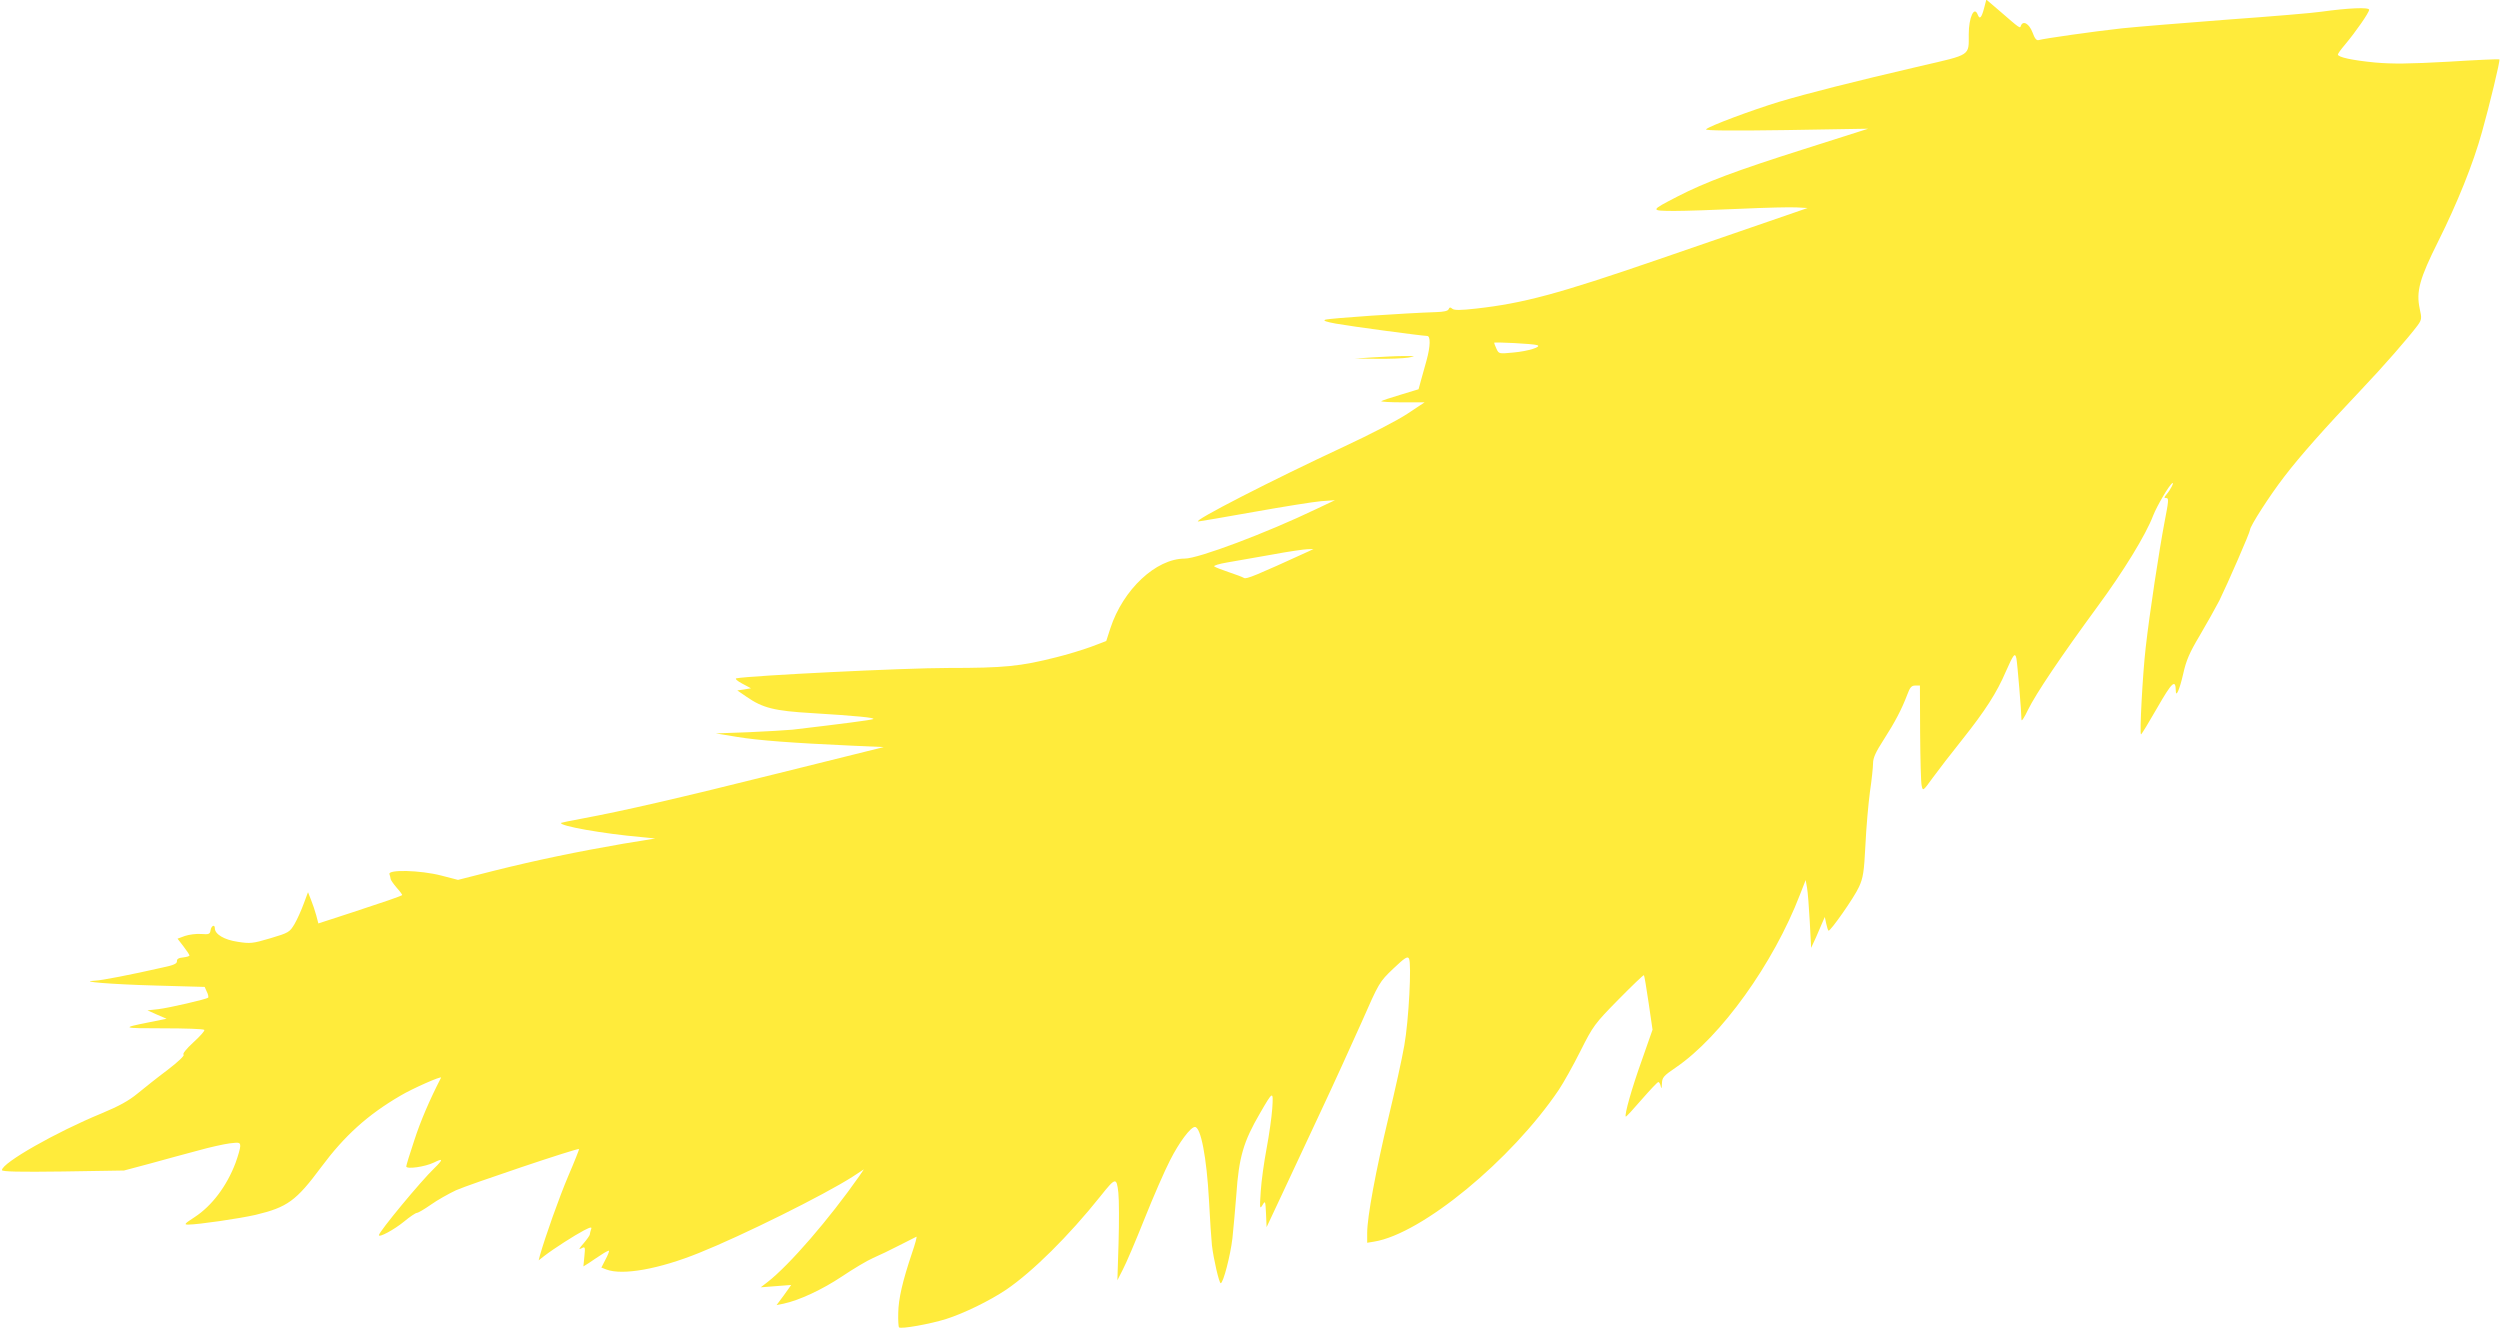 <?xml version="1.0" standalone="no"?>
<!DOCTYPE svg PUBLIC "-//W3C//DTD SVG 20010904//EN"
 "http://www.w3.org/TR/2001/REC-SVG-20010904/DTD/svg10.dtd">
<svg version="1.0" xmlns="http://www.w3.org/2000/svg"
 width="1280pt" height="680pt" viewBox="0 0 1280 680"
 preserveAspectRatio="xMidYMid meet">
<g transform="translate(0,680) scale(0.1,-0.1)"
fill="#ffeb3b" stroke="none">
<path d="M10158 6756 c-13 -48 -22 -57 -32 -31 -18 47 -46 -15 -46 -100 0
-112 14 -103 -246 -163 -352 -82 -576 -139 -724 -183 -141 -43 -358 -124 -375
-141 -7 -7 133 -8 410 -4 l420 7 -330 -105 c-347 -110 -504 -169 -646 -242
-141 -73 -141 -73 -19 -74 58 0 211 5 340 11 129 6 260 9 290 7 l55 -3 -200
-69 c-110 -38 -367 -126 -572 -197 -506 -174 -684 -222 -926 -249 -80 -9 -111
-9 -121 -1 -10 9 -15 8 -19 -2 -3 -9 -25 -14 -64 -15 -155 -5 -543 -31 -568
-39 -13 -5 6 -11 55 -20 78 -14 443 -63 467 -63 18 0 17 -52 -3 -125 -9 -33
-22 -80 -29 -104 l-12 -44 -92 -28 c-51 -15 -95 -30 -99 -33 -3 -3 46 -6 108
-6 l114 0 -89 -59 c-50 -33 -193 -107 -320 -166 -374 -174 -785 -385 -750
-385 5 0 133 22 285 49 151 27 307 52 345 55 l70 5 -95 -45 c-256 -123 -605
-254 -674 -254 -147 0 -316 -158 -381 -357 l-21 -65 -79 -30 c-44 -16 -123
-40 -176 -53 -185 -47 -267 -55 -555 -55 -225 0 -1010 -39 -1084 -53 -8 -2 5
-14 30 -27 l45 -24 -35 -6 -35 -5 48 -33 c82 -57 143 -72 332 -83 229 -14 333
-24 315 -31 -13 -5 -158 -24 -413 -54 -32 -3 -134 -9 -225 -13 l-167 -6 109
-18 c109 -18 282 -31 591 -45 l160 -7 -535 -133 c-524 -131 -800 -194 -1009
-233 -57 -10 -106 -21 -108 -22 -14 -15 216 -56 412 -73 l70 -7 -165 -27
c-232 -40 -444 -84 -660 -138 l-185 -47 -85 22 c-108 28 -276 32 -266 7 3 -9
6 -20 6 -24 0 -5 14 -25 31 -45 18 -20 30 -37 28 -38 -11 -7 -92 -35 -251 -87
l-178 -58 -11 42 c-6 22 -18 58 -27 80 l-15 38 -22 -59 c-12 -33 -33 -80 -47
-104 -25 -42 -30 -45 -124 -73 -91 -27 -103 -28 -167 -18 -69 10 -117 39 -117
69 0 22 -18 14 -22 -10 -3 -20 -8 -22 -48 -19 -25 2 -62 -3 -83 -10 l-38 -14
30 -39 c17 -22 31 -43 31 -47 0 -4 -15 -8 -32 -10 -23 -2 -33 -8 -32 -19 1
-13 -17 -21 -75 -33 -162 -37 -313 -66 -344 -67 -97 -4 86 -19 310 -25 l251
-7 11 -25 c7 -13 9 -27 7 -30 -9 -8 -198 -52 -256 -59 l-55 -6 49 -22 49 -21
-89 -18 c-146 -29 -142 -31 70 -31 112 0 208 -3 212 -8 4 -4 -21 -32 -55 -63
-38 -35 -58 -60 -51 -64 6 -4 -27 -36 -82 -78 -51 -38 -120 -93 -154 -121 -45
-37 -94 -64 -185 -102 -231 -95 -509 -253 -509 -290 0 -8 89 -10 313 -7 l312
5 135 36 c74 21 184 50 243 66 60 17 133 33 163 37 50 6 54 5 54 -15 0 -11
-11 -49 -24 -85 -45 -119 -121 -220 -210 -278 -51 -33 -55 -38 -33 -38 51 0
263 31 346 50 162 39 207 71 336 245 119 160 237 267 405 365 62 37 214 104
208 92 -59 -115 -105 -222 -137 -321 -23 -68 -41 -128 -41 -133 0 -16 97 -2
142 20 48 24 48 16 2 -29 -69 -66 -284 -326 -284 -343 0 -14 78 28 128 69 30
25 60 45 66 45 7 0 39 19 72 42 32 23 91 56 129 74 62 28 625 218 630 211 1
-1 -23 -63 -55 -137 -48 -113 -118 -311 -146 -409 l-6 -24 28 22 c49 38 157
107 203 131 37 19 43 19 37 5 -3 -9 -6 -21 -6 -25 0 -5 -15 -26 -32 -46 -24
-27 -27 -34 -12 -26 20 11 21 9 16 -41 l-5 -51 29 18 c16 11 44 30 63 42 19
13 37 22 39 20 2 -2 -6 -23 -18 -45 l-21 -41 26 -10 c82 -31 269 2 474 85 220
88 639 296 786 390 l58 38 -23 -34 c-155 -221 -357 -455 -470 -543 l-35 -27
78 6 78 6 -37 -52 -38 -51 35 7 c81 17 200 73 299 139 58 39 130 82 160 95 30
13 91 42 135 65 44 22 83 42 87 44 4 2 -6 -36 -23 -85 -48 -143 -69 -233 -70
-306 -1 -37 1 -70 4 -73 9 -10 160 17 242 43 91 29 222 93 307 150 135 92 320
275 482 478 78 98 83 99 92 18 4 -38 4 -153 1 -258 l-6 -190 28 55 c16 30 66
147 111 260 45 113 104 248 131 300 46 91 105 170 127 170 30 0 60 -155 72
-375 5 -99 12 -202 15 -230 8 -70 37 -195 45 -195 13 0 50 143 60 230 5 47 14
147 20 223 13 193 37 273 121 417 67 116 69 117 63 25 -3 -44 -16 -136 -29
-205 -13 -69 -27 -168 -30 -220 -6 -87 -5 -93 9 -70 14 24 15 22 18 -44 l3
-69 77 164 c42 90 130 279 196 419 66 140 161 349 212 463 91 207 92 209 163
277 59 56 74 66 81 52 14 -25 -1 -317 -24 -445 -11 -65 -48 -231 -81 -369 -65
-272 -109 -509 -109 -590 l0 -51 36 6 c244 40 702 417 945 777 24 36 74 125
111 199 65 129 72 139 194 263 70 71 128 127 131 125 2 -2 13 -66 24 -142 l20
-137 -55 -157 c-51 -142 -90 -280 -82 -288 2 -2 38 37 81 87 43 49 81 90 86
90 4 0 10 -10 12 -22 3 -15 5 -11 6 13 1 32 7 40 72 84 230 157 499 531 635
885 l29 74 7 -39 c4 -22 10 -100 14 -174 l7 -134 25 54 c13 30 28 65 34 79
l11 25 7 -33 c4 -18 9 -35 12 -37 7 -7 132 170 156 224 21 46 26 75 33 215 4
88 15 211 23 271 9 61 16 127 16 147 0 28 14 58 54 120 58 90 93 157 121 231
14 38 22 47 41 47 l24 0 1 -242 c1 -134 4 -256 8 -271 6 -28 7 -28 56 40 27
37 96 127 153 198 116 146 176 239 222 347 39 88 47 99 54 67 5 -25 26 -278
26 -314 0 -11 15 12 33 50 41 84 169 274 356 529 132 179 248 368 285 466 20
51 82 156 98 166 12 8 -9 -34 -30 -58 -13 -16 -13 -18 0 -18 13 0 11 -17 -9
-120 -28 -147 -77 -468 -97 -645 -16 -139 -32 -445 -24 -445 3 0 40 61 83 136
75 131 94 149 95 89 0 -40 19 2 38 85 15 68 32 108 84 195 36 61 81 142 101
180 42 86 157 349 157 362 0 19 101 176 175 272 81 106 206 247 392 443 117
123 245 270 292 333 20 28 21 35 10 84 -19 89 -1 154 95 346 96 192 179 397
224 560 37 131 94 367 89 371 -2 2 -120 -3 -262 -12 -200 -11 -287 -12 -375
-4 -115 11 -190 27 -190 41 0 4 16 27 36 50 57 68 124 165 124 179 0 14 -108
9 -245 -10 -38 -6 -252 -24 -475 -40 -223 -17 -468 -37 -545 -45 -146 -16
-398 -52 -426 -60 -12 -4 -21 7 -33 40 -17 44 -48 62 -59 33 -5 -14 -2 -17
-109 76 l-68 58 -12 -46z m-2288 -1723 c27 -8 -44 -31 -122 -38 -73 -7 -74 -7
-86 19 -7 15 -12 29 -12 31 0 5 200 -5 220 -12z m-1170 -1056 c-267 -122 -319
-144 -331 -136 -8 5 -43 18 -79 30 -36 12 -69 25 -73 29 -5 4 24 13 65 20 40
7 143 25 228 40 85 16 169 28 185 28 l30 1 -25 -12z"/>
<path d="M7025 4970 l-90 -6 115 -1 c63 -1 135 2 160 6 42 8 40 8 -25 8 -38 0
-110 -4 -160 -7z"/>
</g>
</svg>
